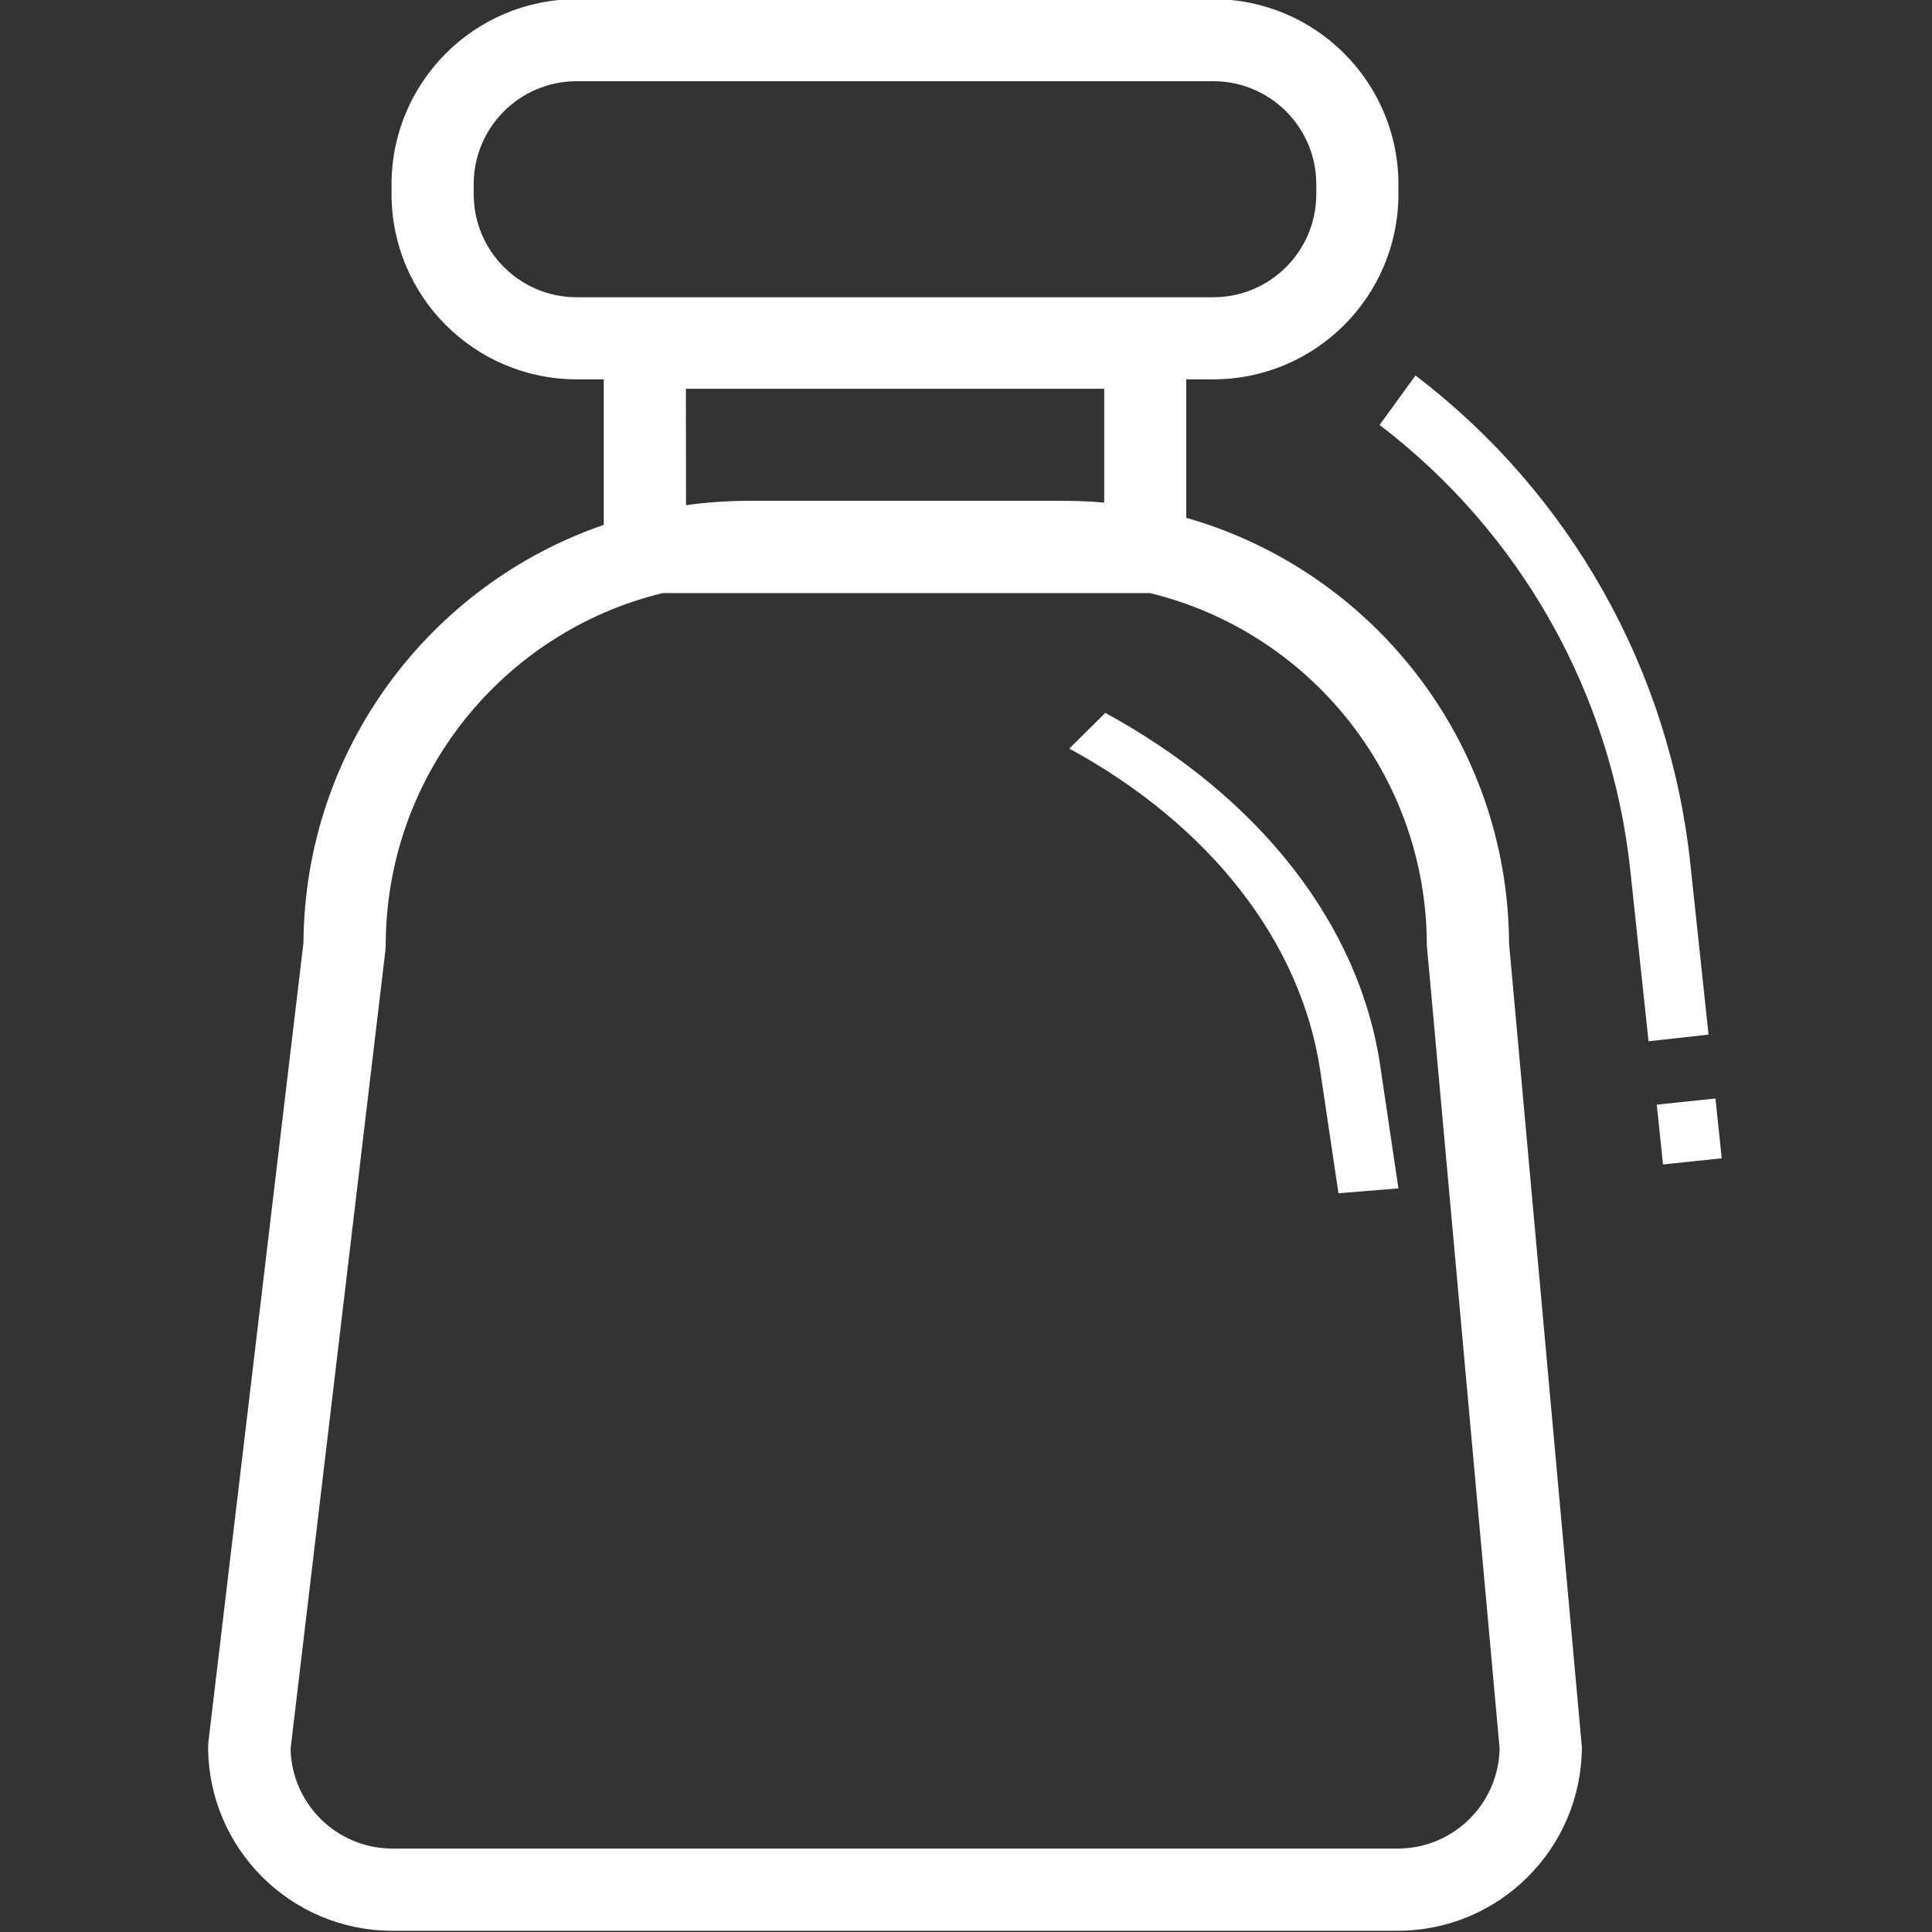 <?xml version="1.0" encoding="UTF-8" standalone="no"?>
<!DOCTYPE svg PUBLIC "-//W3C//DTD SVG 1.1//EN" "http://www.w3.org/Graphics/SVG/1.1/DTD/svg11.dtd">
<svg width="100%" height="100%" viewBox="0 0 250 250" version="1.1" xmlns="http://www.w3.org/2000/svg" xmlns:xlink="http://www.w3.org/1999/xlink" xml:space="preserve" xmlns:serif="http://www.serif.com/" style="fill-rule:evenodd;clip-rule:evenodd;stroke-linejoin:round;stroke-miterlimit:2;">
    <rect x="0" y="0" width="250" height="250" fill="#333333" stroke="none"/>
    <g transform="matrix(1.284,0,0,1.284,-527.061,-506.673)">
        <path d="M471.329,432.835L468.599,432.835C458.301,432.823 449.955,424.477 449.943,414.179L449.943,413.177C449.954,402.878 458.3,394.532 468.599,394.521L532.759,394.521C543.058,394.532 551.405,402.878 551.415,413.177L551.415,414.185C551.399,424.481 543.055,432.823 532.759,432.835L530.033,432.835L530.033,446.79C548.728,452.115 562.448,469.269 562.563,489.665L569.9,570.636C569.89,580.875 561.591,589.173 551.352,589.184L450.007,589.184C439.767,589.173 431.469,580.875 431.459,570.636L431.487,570.148L441.066,489.614C441.198,470.073 453.817,453.518 471.329,447.502L471.329,432.835ZM526.369,454.375L477.266,454.375C461.264,458.252 449.376,472.663 449.357,489.855L449.329,490.344L439.766,570.861C439.895,576.43 444.436,580.883 450.007,580.902L551.339,580.902C556.943,580.9 561.512,576.41 561.612,570.807L554.278,489.855C554.259,472.662 542.371,458.252 526.369,454.375ZM551.415,514.37L545.372,514.858L543.533,502.493C541.599,489.551 532.461,477.791 518.247,470.045L521.874,466.45C537.442,474.928 547.499,487.838 549.579,502.005L551.415,514.37ZM583.366,505.311L583.996,511.336L578.079,511.955L577.449,505.93L583.366,505.311ZM574.792,482.404C572.92,464.571 563.775,448.3 549.516,437.429L553.137,432.448C568.766,444.36 578.789,462.191 580.842,481.735L582.668,498.872L576.621,499.541L574.792,482.404ZM521.764,445.259L521.764,433.786L479.607,433.786L479.619,445.517C481.653,445.231 483.734,445.082 485.85,445.08L517.753,445.08C519.104,445.08 520.441,445.141 521.764,445.259ZM468.599,402.787C462.865,402.792 458.22,407.443 458.222,413.177L458.222,414.185C458.227,419.914 462.87,424.557 468.599,424.563L532.759,424.563C538.488,424.557 543.132,419.914 543.137,414.185L543.137,413.177C543.139,407.443 538.494,402.792 532.759,402.787L468.599,402.787Z" style="fill:white;fill-rule:nonzero;"/>
    </g>
</svg>
